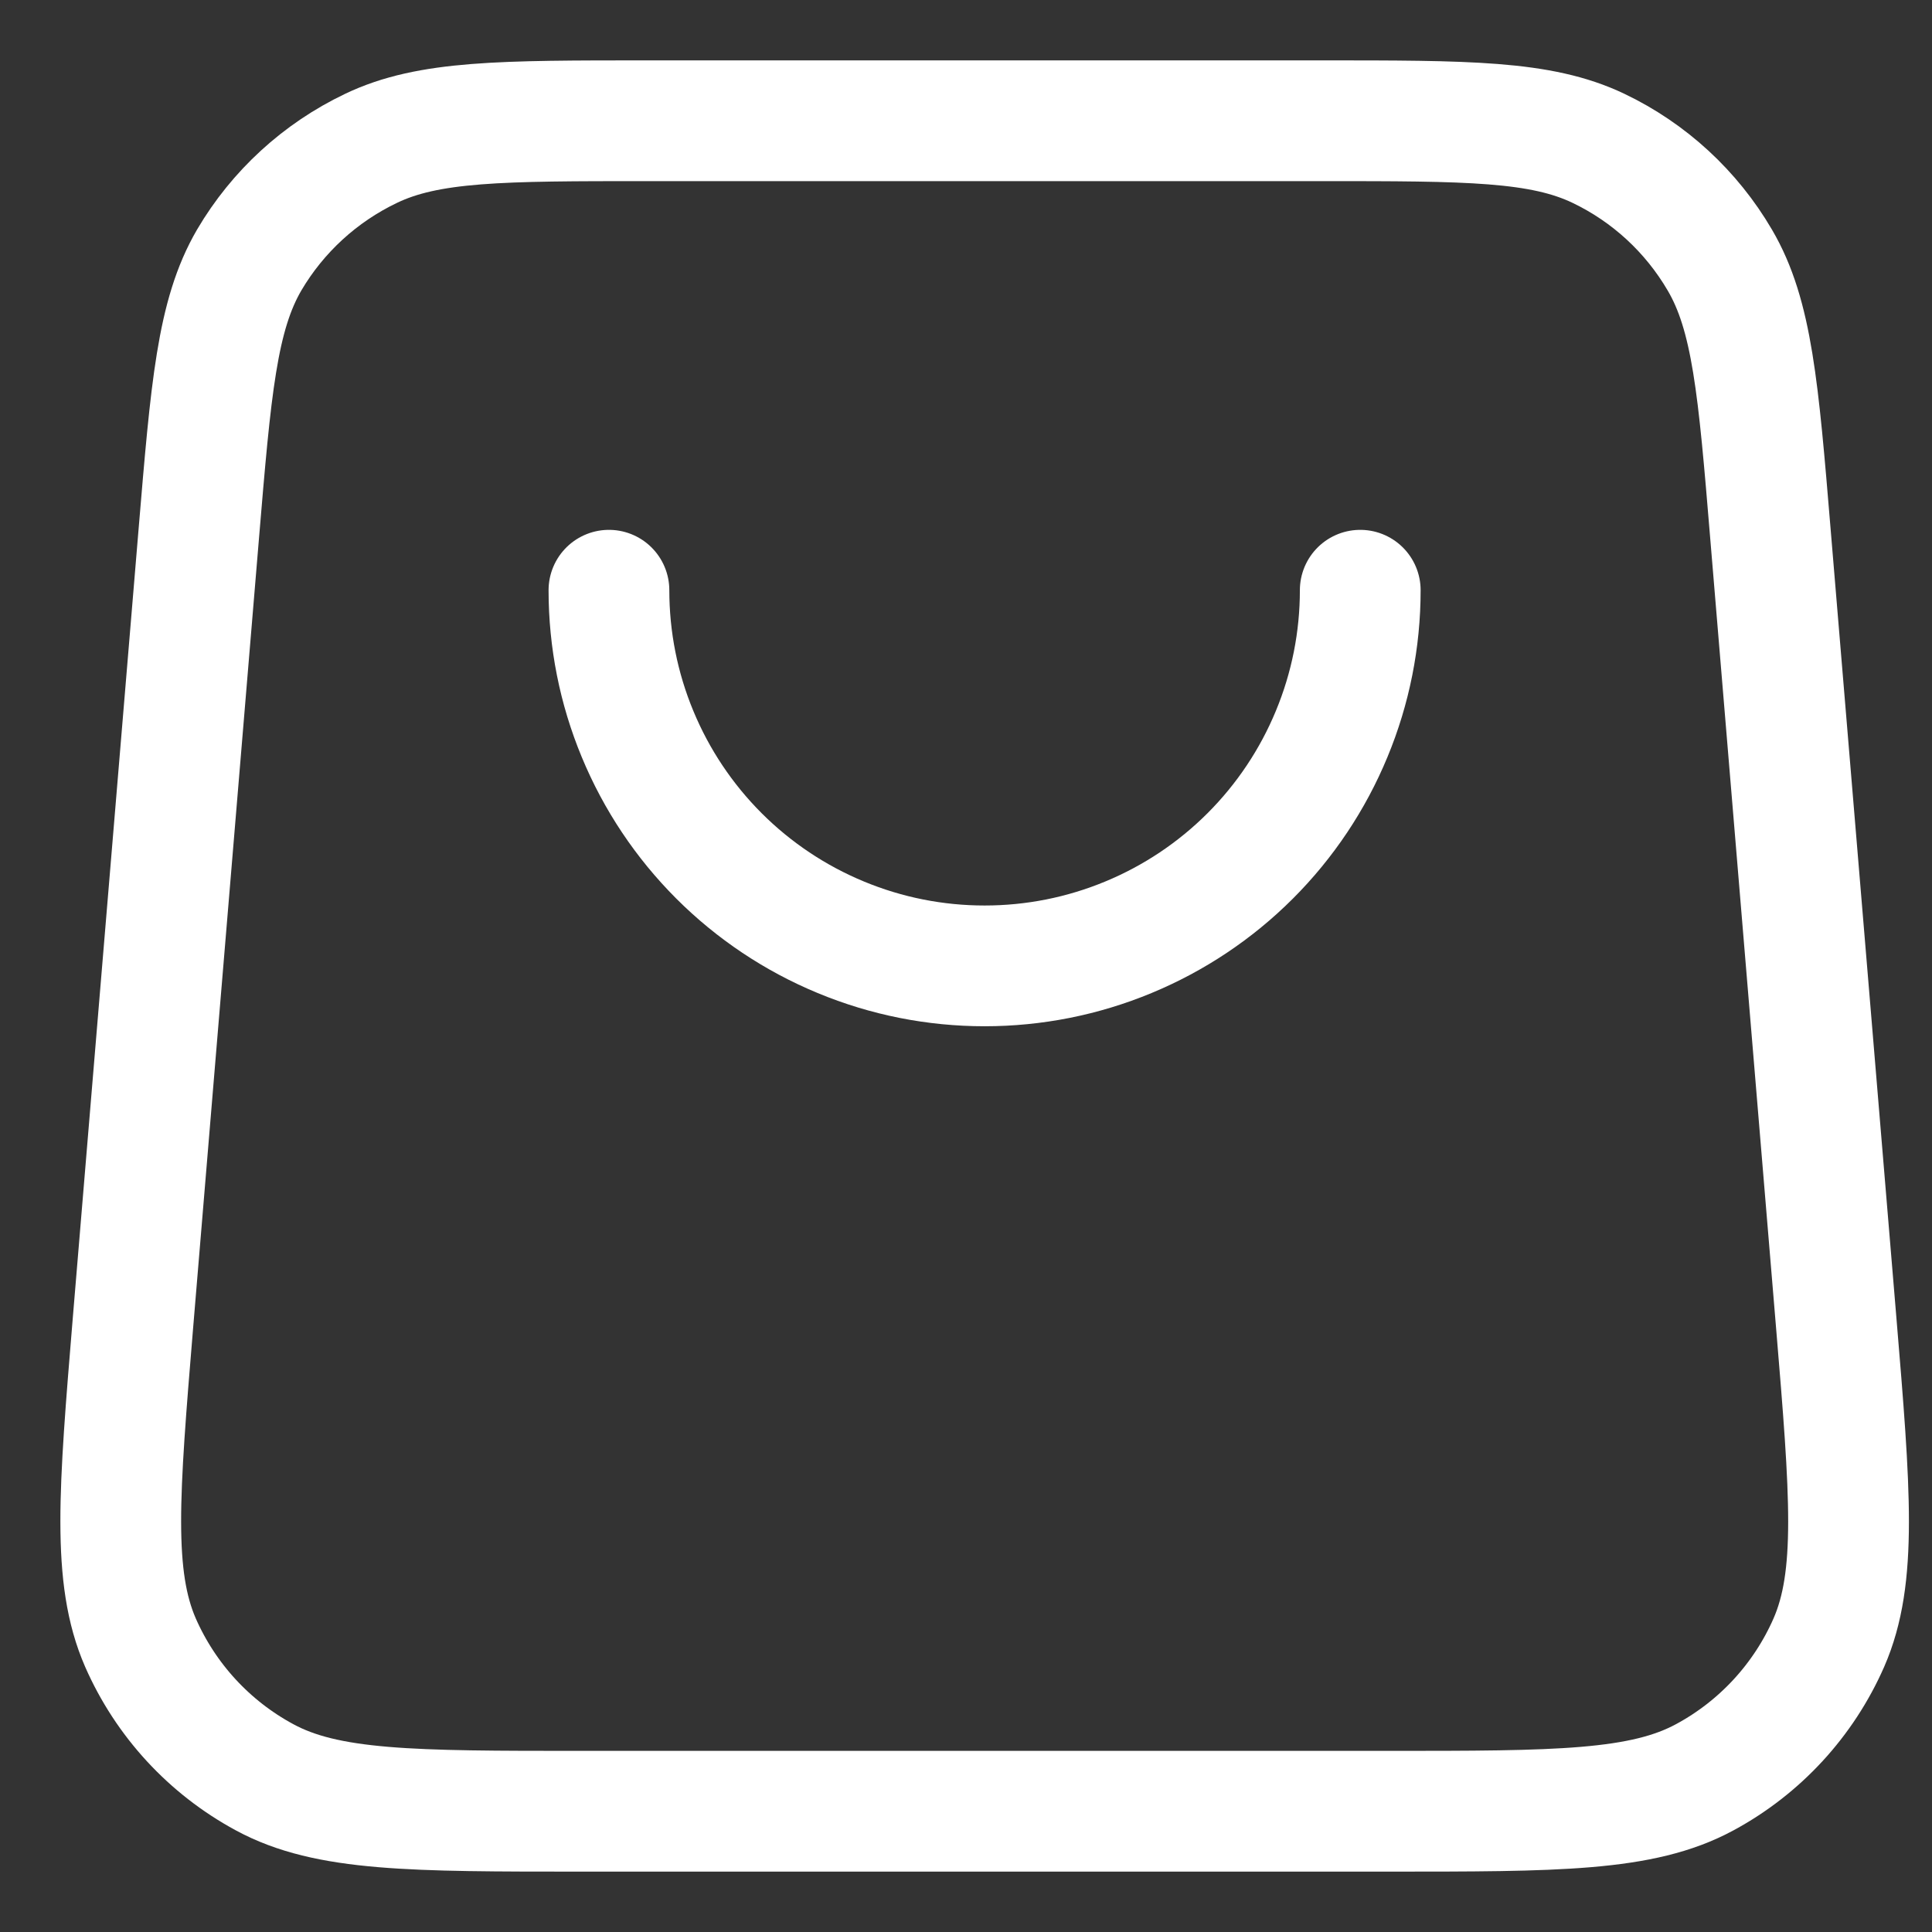 <?xml version="1.0" encoding="UTF-8"?> <svg xmlns="http://www.w3.org/2000/svg" width="16" height="16" viewBox="0 0 16 16" fill="none"><rect x="0" y="0" width="16" height="16" fill="#333333" stroke="none"/> <g clip-path="url(#clip0_462_1121)"> <path d="M11.265 4.888C11.265 5.297 11.185 5.701 11.028 6.079C10.872 6.456 10.643 6.799 10.354 7.088C10.065 7.377 9.722 7.606 9.345 7.762C8.967 7.919 8.563 7.999 8.154 7.999C7.745 7.999 7.341 7.919 6.963 7.762C6.586 7.606 6.243 7.377 5.954 7.088C5.665 6.799 5.436 6.456 5.28 6.079C5.123 5.701 5.043 5.297 5.043 4.888M1.646 4.423L1.101 10.957C0.985 12.36 0.927 13.061 1.163 13.603C1.372 14.079 1.733 14.471 2.19 14.718C2.709 15 3.414 15 4.822 15H11.486C12.894 15 13.599 15 14.119 14.718C14.576 14.471 14.937 14.079 15.146 13.603C15.382 13.062 15.324 12.36 15.207 10.956L14.662 4.422C14.562 3.215 14.511 2.611 14.243 2.154C14.008 1.752 13.658 1.429 13.237 1.228C12.759 1 12.154 1 10.942 1H5.367C4.155 1 3.549 1 3.072 1.229C2.651 1.43 2.3 1.752 2.064 2.153C1.797 2.611 1.747 3.215 1.646 4.423Z" stroke="white" stroke-linecap="round" stroke-linejoin="round"></path> </g> <defs> <clipPath id="clip0_462_1121"> <rect width="16" height="16" fill="white"></rect> </clipPath> </defs> </svg> 